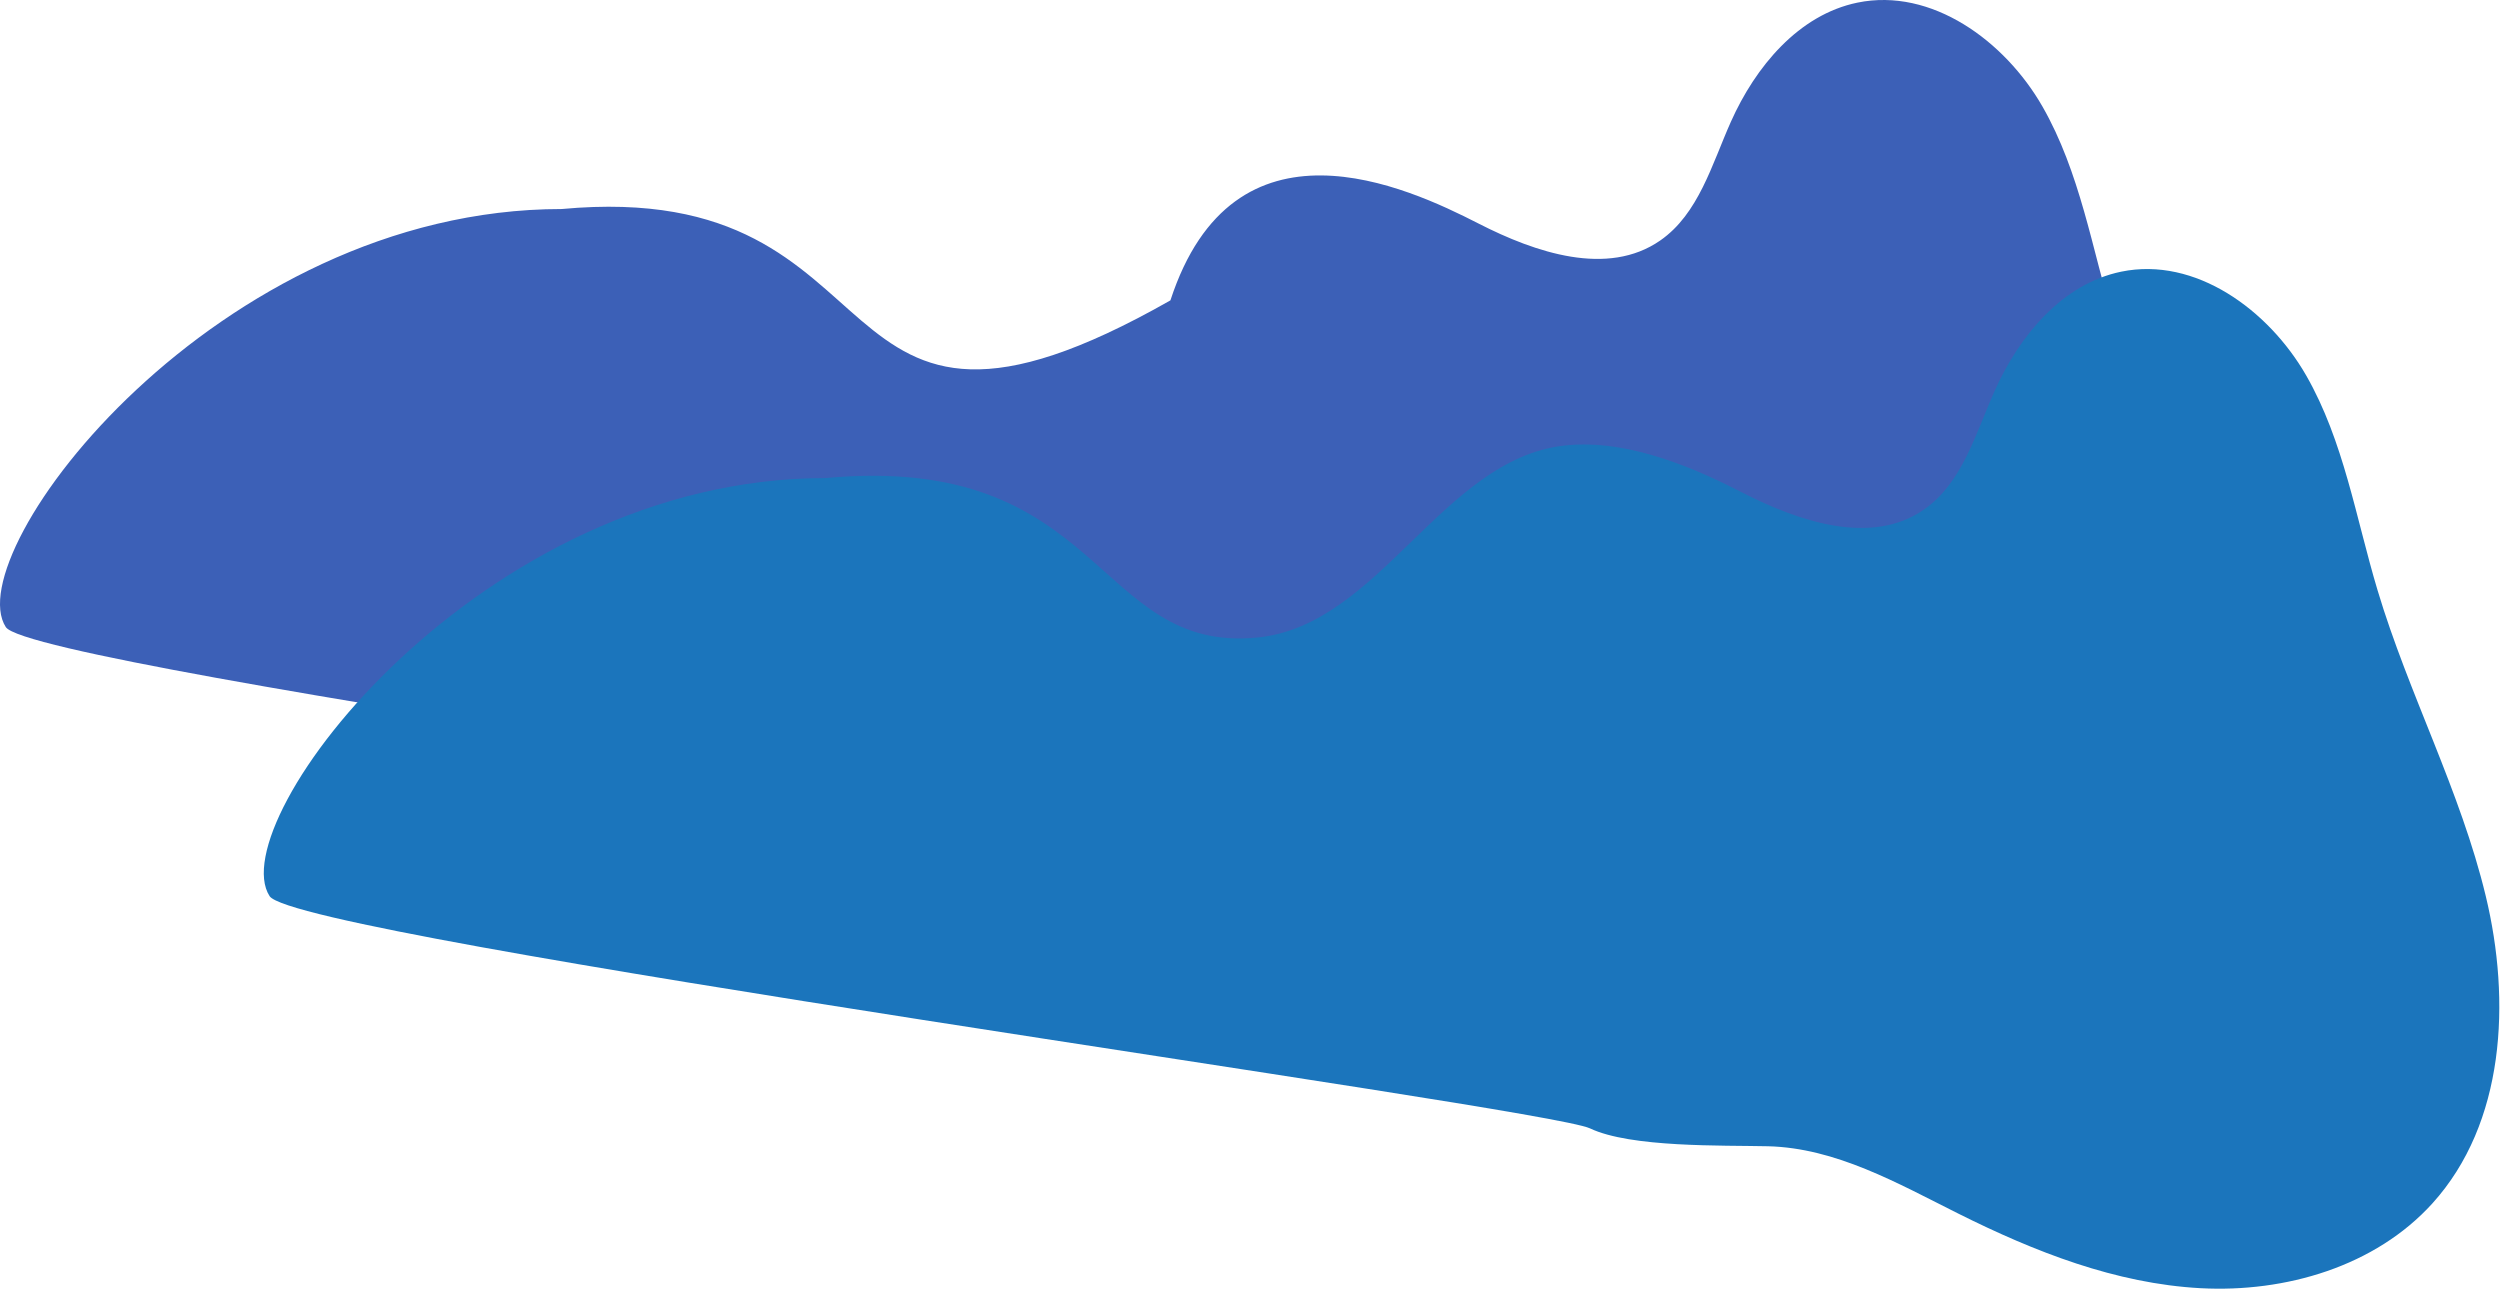 <svg width="2035" height="1049" viewBox="0 0 2035 1049" fill="none" xmlns="http://www.w3.org/2000/svg">
<g style="mix-blend-mode:overlay">
<path d="M4.72 510.443C-34.568 449.376 176.22 170.147 457.22 170.147C744.72 143.5 654.72 414 952.72 244.5C1004.22 86.638 1145.08 152.03 1203.56 181.979C1249.96 205.718 1308.6 225.514 1351.42 195.77C1382.68 174.065 1393.45 133.812 1408.97 99.055C1428.95 54.298 1464.05 12.009 1511.97 2.136C1572.21 -10.281 1631.87 33.204 1662.52 86.638C1693.15 140.071 1702.93 202.512 1720.63 261.518C1745.92 345.893 1788.1 424.796 1808.7 510.443C1829.3 596.089 1824.32 695.247 1765.27 760.538C1718.77 811.911 1645.71 833.284 1576.58 829.595C1507.45 825.88 1441.42 799.901 1379.48 768.935C1329.93 744.177 1279.62 715.348 1224.29 714.051C1187.51 713.186 1112.77 715.272 1079.53 699.496C1042.96 682.143 26.637 544.513 4.72 510.443Z" fill="#3C60B7"/>
</g>
<path d="M219.44 729.443C180.153 668.376 390.94 389.147 671.94 389.147C899.017 368.1 890.596 532.425 1023.86 518.908C1122.92 508.861 1173.81 374.473 1272.69 362.752C1326.94 356.32 1385.53 384.207 1418.28 400.979C1464.68 424.718 1523.32 444.514 1566.14 414.77C1597.4 393.065 1608.17 352.812 1623.69 318.055C1643.67 273.298 1678.77 231.009 1726.69 221.136C1786.93 208.719 1846.59 252.204 1877.24 305.638C1907.87 359.071 1917.65 421.512 1935.35 480.518C1960.64 564.893 2002.83 643.796 2023.42 729.443C2044.02 815.089 2039.04 914.247 1979.99 979.538C1933.49 1030.91 1860.43 1052.28 1791.3 1048.59C1722.17 1044.88 1656.14 1018.9 1594.2 987.935C1544.65 963.177 1494.34 934.348 1439.01 933.051C1402.23 932.186 1327.49 934.272 1294.25 918.496C1257.68 901.143 241.357 763.513 219.44 729.443Z" fill="#1B75BC"/>
</svg>
